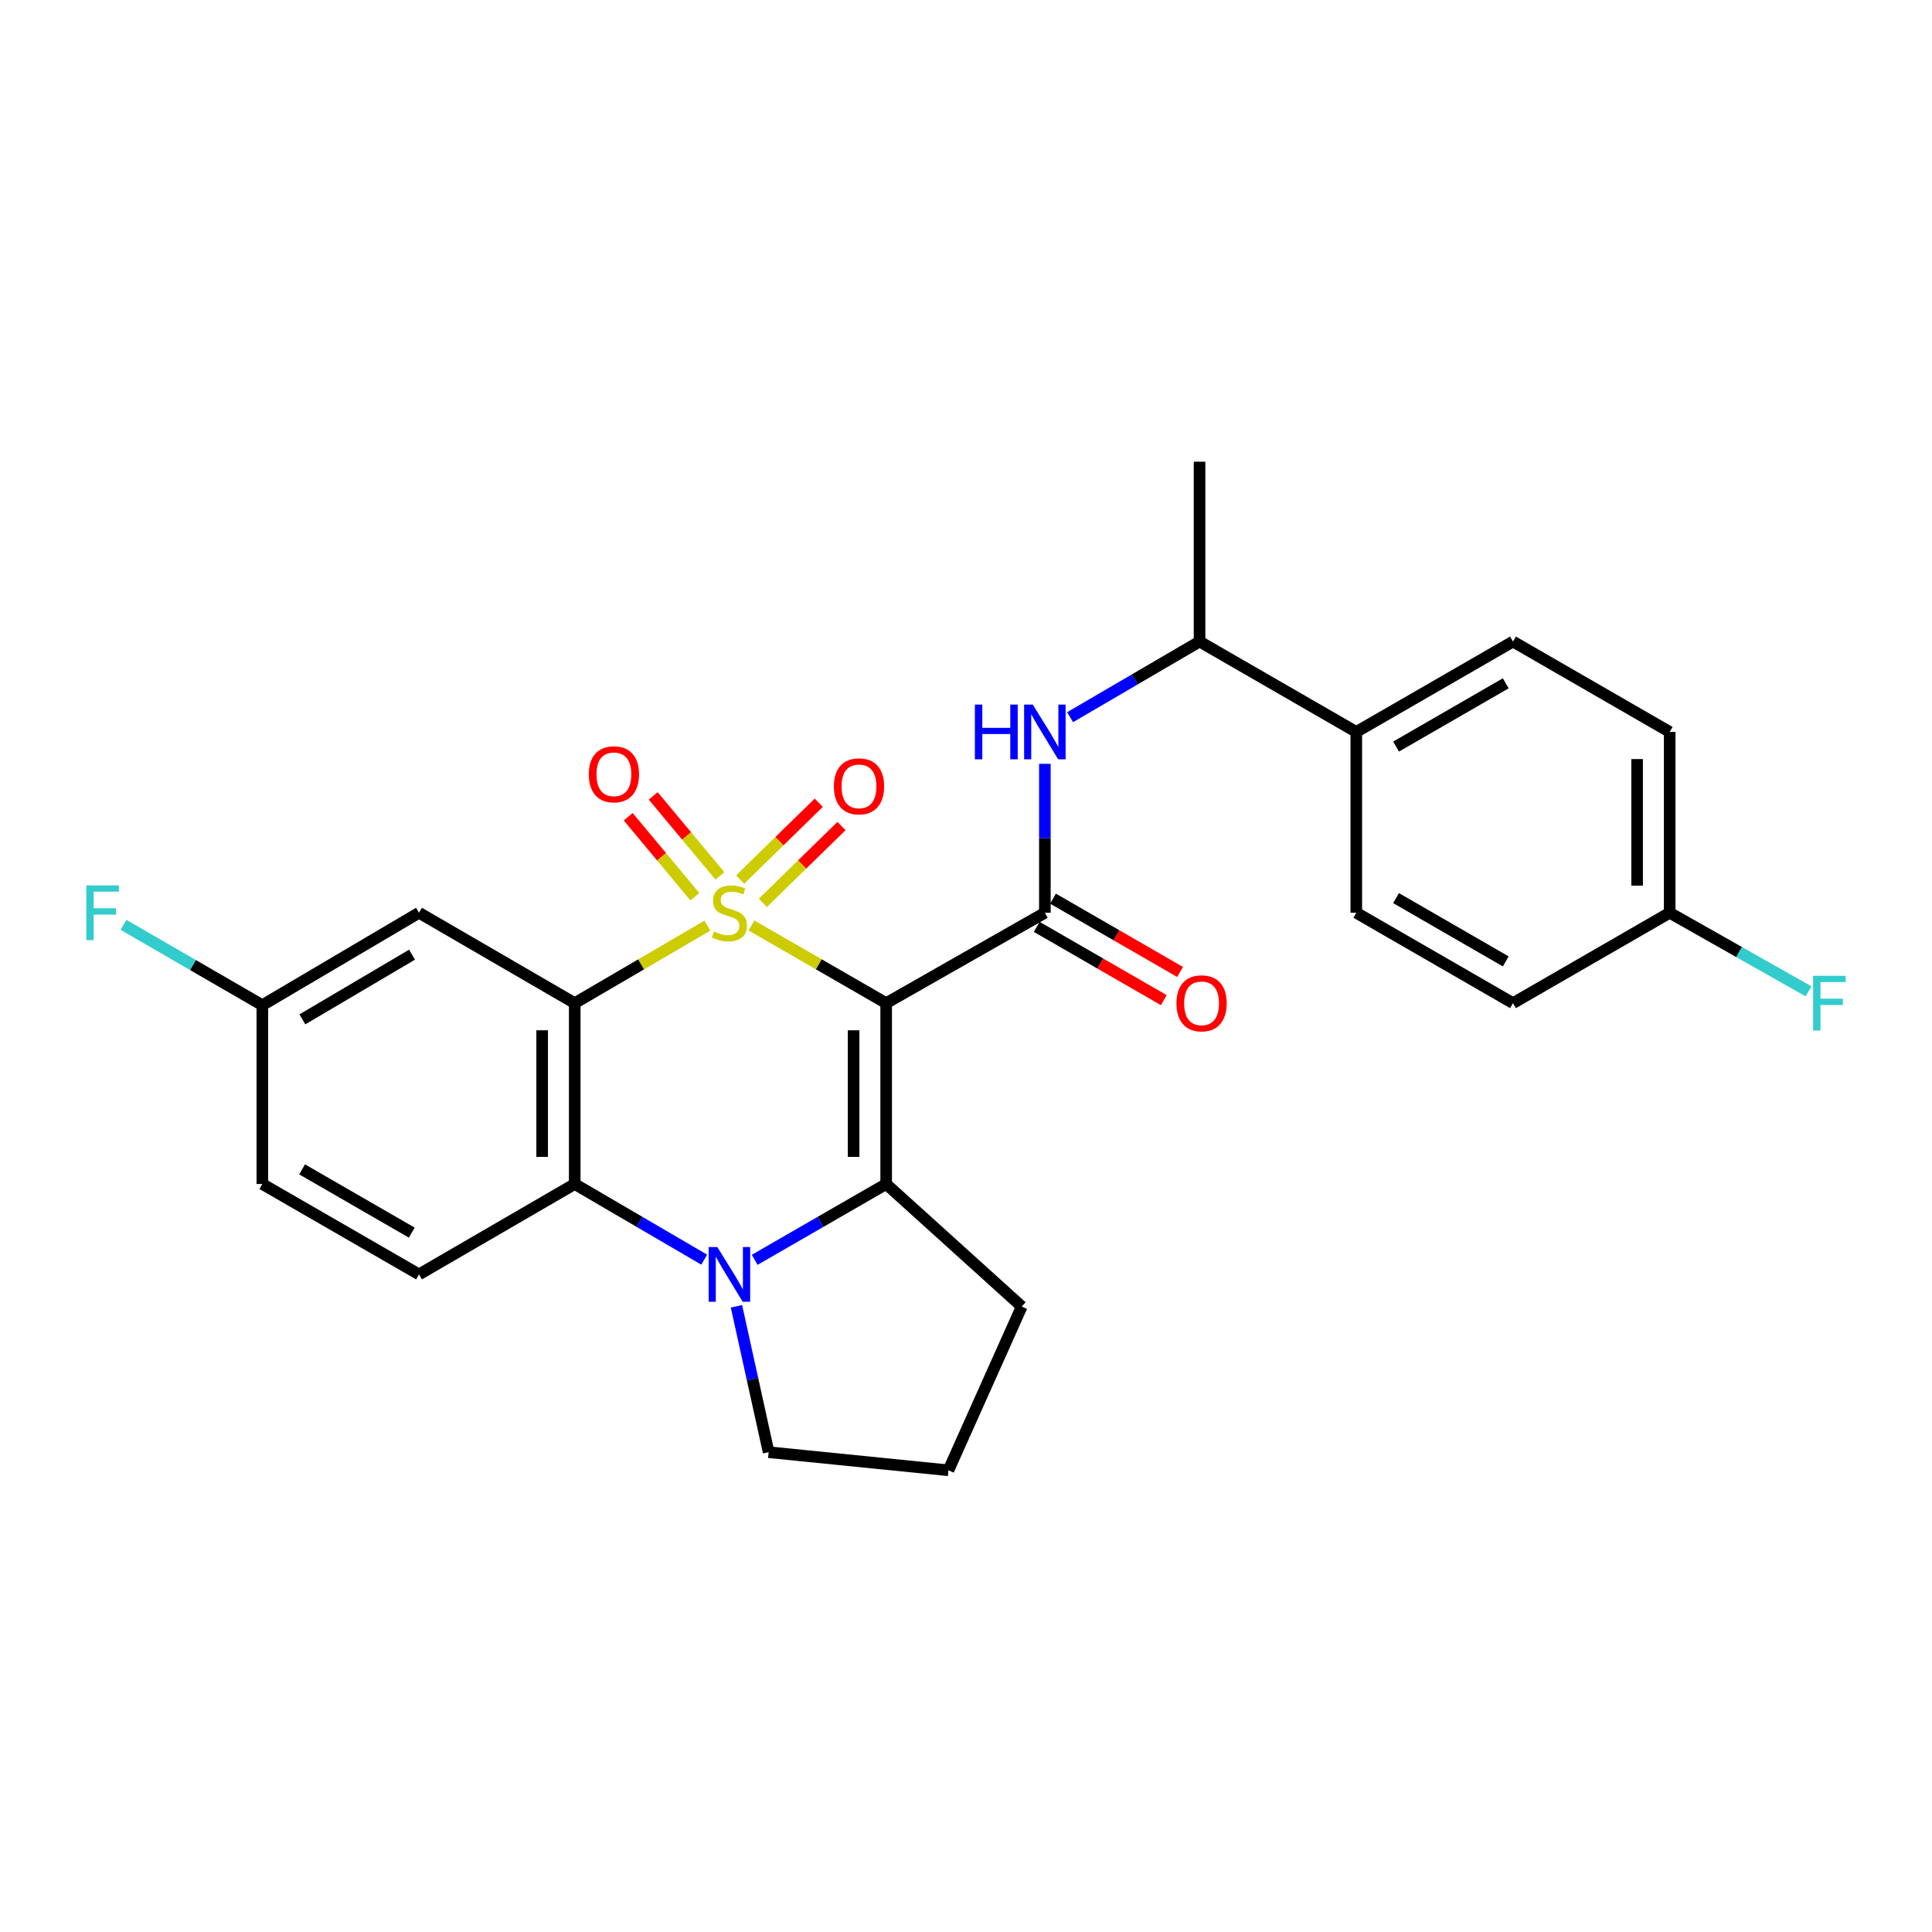 <?xml version='1.0' encoding='iso-8859-1'?>
<svg version='1.1' baseProfile='full'
              xmlns='http://www.w3.org/2000/svg'
                      xmlns:rdkit='http://www.rdkit.org/xml'
                      xmlns:xlink='http://www.w3.org/1999/xlink'
                  xml:space='preserve'
width='1000px' height='1000px' viewBox='0 0 1000 1000'>
<!-- END OF HEADER -->
<rect style='opacity:1.0;fill:#FFFFFF;stroke:none' width='1000' height='1000' x='0' y='0'> </rect>
<path class='bond-0' d='M 388.97,479.031 L 423.825,499.131' style='fill:none;fill-rule:evenodd;stroke:#CCCC00;stroke-width:6px;stroke-linecap:butt;stroke-linejoin:miter;stroke-opacity:1' />
<path class='bond-0' d='M 423.825,499.131 L 458.68,519.232' style='fill:none;fill-rule:evenodd;stroke:#000000;stroke-width:6px;stroke-linecap:butt;stroke-linejoin:miter;stroke-opacity:1' />
<path class='bond-1' d='M 366.15,479.105 L 331.813,499.168' style='fill:none;fill-rule:evenodd;stroke:#CCCC00;stroke-width:6px;stroke-linecap:butt;stroke-linejoin:miter;stroke-opacity:1' />
<path class='bond-1' d='M 331.813,499.168 L 297.475,519.232' style='fill:none;fill-rule:evenodd;stroke:#000000;stroke-width:6px;stroke-linecap:butt;stroke-linejoin:miter;stroke-opacity:1' />
<path class='bond-7' d='M 372.608,453.352 L 355.356,432.65' style='fill:none;fill-rule:evenodd;stroke:#CCCC00;stroke-width:6px;stroke-linecap:butt;stroke-linejoin:miter;stroke-opacity:1' />
<path class='bond-7' d='M 355.356,432.65 L 338.104,411.949' style='fill:none;fill-rule:evenodd;stroke:#FF0000;stroke-width:6px;stroke-linecap:butt;stroke-linejoin:miter;stroke-opacity:1' />
<path class='bond-7' d='M 359.66,464.142 L 342.409,443.44' style='fill:none;fill-rule:evenodd;stroke:#CCCC00;stroke-width:6px;stroke-linecap:butt;stroke-linejoin:miter;stroke-opacity:1' />
<path class='bond-7' d='M 342.409,443.44 L 325.157,422.739' style='fill:none;fill-rule:evenodd;stroke:#FF0000;stroke-width:6px;stroke-linecap:butt;stroke-linejoin:miter;stroke-opacity:1' />
<path class='bond-8' d='M 394.861,467.313 L 415.211,447.435' style='fill:none;fill-rule:evenodd;stroke:#CCCC00;stroke-width:6px;stroke-linecap:butt;stroke-linejoin:miter;stroke-opacity:1' />
<path class='bond-8' d='M 415.211,447.435 L 435.561,427.557' style='fill:none;fill-rule:evenodd;stroke:#FF0000;stroke-width:6px;stroke-linecap:butt;stroke-linejoin:miter;stroke-opacity:1' />
<path class='bond-8' d='M 383.084,455.257 L 403.434,435.379' style='fill:none;fill-rule:evenodd;stroke:#CCCC00;stroke-width:6px;stroke-linecap:butt;stroke-linejoin:miter;stroke-opacity:1' />
<path class='bond-8' d='M 403.434,435.379 L 423.784,415.501' style='fill:none;fill-rule:evenodd;stroke:#FF0000;stroke-width:6px;stroke-linecap:butt;stroke-linejoin:miter;stroke-opacity:1' />
<path class='bond-2' d='M 458.68,519.232 L 458.68,612.844' style='fill:none;fill-rule:evenodd;stroke:#000000;stroke-width:6px;stroke-linecap:butt;stroke-linejoin:miter;stroke-opacity:1' />
<path class='bond-2' d='M 441.827,533.274 L 441.827,598.803' style='fill:none;fill-rule:evenodd;stroke:#000000;stroke-width:6px;stroke-linecap:butt;stroke-linejoin:miter;stroke-opacity:1' />
<path class='bond-4' d='M 458.68,519.232 L 540.823,472.444' style='fill:none;fill-rule:evenodd;stroke:#000000;stroke-width:6px;stroke-linecap:butt;stroke-linejoin:miter;stroke-opacity:1' />
<path class='bond-5' d='M 297.475,519.232 L 297.475,612.844' style='fill:none;fill-rule:evenodd;stroke:#000000;stroke-width:6px;stroke-linecap:butt;stroke-linejoin:miter;stroke-opacity:1' />
<path class='bond-5' d='M 280.622,533.274 L 280.622,598.803' style='fill:none;fill-rule:evenodd;stroke:#000000;stroke-width:6px;stroke-linecap:butt;stroke-linejoin:miter;stroke-opacity:1' />
<path class='bond-9' d='M 297.475,519.232 L 216.878,472.444' style='fill:none;fill-rule:evenodd;stroke:#000000;stroke-width:6px;stroke-linecap:butt;stroke-linejoin:miter;stroke-opacity:1' />
<path class='bond-17' d='M 458.68,612.844 L 528.848,676.27' style='fill:none;fill-rule:evenodd;stroke:#000000;stroke-width:6px;stroke-linecap:butt;stroke-linejoin:miter;stroke-opacity:1' />
<path class='bond-27' d='M 458.68,612.844 L 424.655,632.462' style='fill:none;fill-rule:evenodd;stroke:#000000;stroke-width:6px;stroke-linecap:butt;stroke-linejoin:miter;stroke-opacity:1' />
<path class='bond-27' d='M 424.655,632.462 L 390.63,652.08' style='fill:none;fill-rule:evenodd;stroke:#0000FF;stroke-width:6px;stroke-linecap:butt;stroke-linejoin:miter;stroke-opacity:1' />
<path class='bond-3' d='M 364.491,651.994 L 330.983,632.419' style='fill:none;fill-rule:evenodd;stroke:#0000FF;stroke-width:6px;stroke-linecap:butt;stroke-linejoin:miter;stroke-opacity:1' />
<path class='bond-3' d='M 330.983,632.419 L 297.475,612.844' style='fill:none;fill-rule:evenodd;stroke:#000000;stroke-width:6px;stroke-linecap:butt;stroke-linejoin:miter;stroke-opacity:1' />
<path class='bond-18' d='M 381.19,676.139 L 389.515,713.896' style='fill:none;fill-rule:evenodd;stroke:#0000FF;stroke-width:6px;stroke-linecap:butt;stroke-linejoin:miter;stroke-opacity:1' />
<path class='bond-18' d='M 389.515,713.896 L 397.839,751.653' style='fill:none;fill-rule:evenodd;stroke:#000000;stroke-width:6px;stroke-linecap:butt;stroke-linejoin:miter;stroke-opacity:1' />
<path class='bond-6' d='M 540.823,472.444 L 540.823,433.897' style='fill:none;fill-rule:evenodd;stroke:#000000;stroke-width:6px;stroke-linecap:butt;stroke-linejoin:miter;stroke-opacity:1' />
<path class='bond-6' d='M 540.823,433.897 L 540.823,395.35' style='fill:none;fill-rule:evenodd;stroke:#0000FF;stroke-width:6px;stroke-linecap:butt;stroke-linejoin:miter;stroke-opacity:1' />
<path class='bond-11' d='M 536.613,479.744 L 569.499,498.713' style='fill:none;fill-rule:evenodd;stroke:#000000;stroke-width:6px;stroke-linecap:butt;stroke-linejoin:miter;stroke-opacity:1' />
<path class='bond-11' d='M 569.499,498.713 L 602.385,517.682' style='fill:none;fill-rule:evenodd;stroke:#FF0000;stroke-width:6px;stroke-linecap:butt;stroke-linejoin:miter;stroke-opacity:1' />
<path class='bond-11' d='M 545.034,465.145 L 577.92,484.114' style='fill:none;fill-rule:evenodd;stroke:#000000;stroke-width:6px;stroke-linecap:butt;stroke-linejoin:miter;stroke-opacity:1' />
<path class='bond-11' d='M 577.92,484.114 L 610.806,503.083' style='fill:none;fill-rule:evenodd;stroke:#FF0000;stroke-width:6px;stroke-linecap:butt;stroke-linejoin:miter;stroke-opacity:1' />
<path class='bond-10' d='M 297.475,612.844 L 216.878,659.623' style='fill:none;fill-rule:evenodd;stroke:#000000;stroke-width:6px;stroke-linecap:butt;stroke-linejoin:miter;stroke-opacity:1' />
<path class='bond-12' d='M 553.882,371.219 L 587.385,351.641' style='fill:none;fill-rule:evenodd;stroke:#0000FF;stroke-width:6px;stroke-linecap:butt;stroke-linejoin:miter;stroke-opacity:1' />
<path class='bond-12' d='M 587.385,351.641 L 620.887,332.063' style='fill:none;fill-rule:evenodd;stroke:#000000;stroke-width:6px;stroke-linecap:butt;stroke-linejoin:miter;stroke-opacity:1' />
<path class='bond-14' d='M 216.878,472.444 L 135.783,520.281' style='fill:none;fill-rule:evenodd;stroke:#000000;stroke-width:6px;stroke-linecap:butt;stroke-linejoin:miter;stroke-opacity:1' />
<path class='bond-14' d='M 213.276,494.136 L 156.51,527.621' style='fill:none;fill-rule:evenodd;stroke:#000000;stroke-width:6px;stroke-linecap:butt;stroke-linejoin:miter;stroke-opacity:1' />
<path class='bond-28' d='M 216.878,659.623 L 135.783,612.844' style='fill:none;fill-rule:evenodd;stroke:#000000;stroke-width:6px;stroke-linecap:butt;stroke-linejoin:miter;stroke-opacity:1' />
<path class='bond-28' d='M 213.135,638.007 L 156.369,605.262' style='fill:none;fill-rule:evenodd;stroke:#000000;stroke-width:6px;stroke-linecap:butt;stroke-linejoin:miter;stroke-opacity:1' />
<path class='bond-13' d='M 620.887,332.063 L 702.01,378.85' style='fill:none;fill-rule:evenodd;stroke:#000000;stroke-width:6px;stroke-linecap:butt;stroke-linejoin:miter;stroke-opacity:1' />
<path class='bond-26' d='M 620.887,332.063 L 620.887,238.975' style='fill:none;fill-rule:evenodd;stroke:#000000;stroke-width:6px;stroke-linecap:butt;stroke-linejoin:miter;stroke-opacity:1' />
<path class='bond-15' d='M 702.01,378.85 L 783.122,332.063' style='fill:none;fill-rule:evenodd;stroke:#000000;stroke-width:6px;stroke-linecap:butt;stroke-linejoin:miter;stroke-opacity:1' />
<path class='bond-15' d='M 722.598,386.431 L 779.377,353.68' style='fill:none;fill-rule:evenodd;stroke:#000000;stroke-width:6px;stroke-linecap:butt;stroke-linejoin:miter;stroke-opacity:1' />
<path class='bond-16' d='M 702.01,378.85 L 702.01,472.444' style='fill:none;fill-rule:evenodd;stroke:#000000;stroke-width:6px;stroke-linecap:butt;stroke-linejoin:miter;stroke-opacity:1' />
<path class='bond-19' d='M 135.783,520.281 L 135.783,612.844' style='fill:none;fill-rule:evenodd;stroke:#000000;stroke-width:6px;stroke-linecap:butt;stroke-linejoin:miter;stroke-opacity:1' />
<path class='bond-23' d='M 135.783,520.281 L 99.849,499.489' style='fill:none;fill-rule:evenodd;stroke:#000000;stroke-width:6px;stroke-linecap:butt;stroke-linejoin:miter;stroke-opacity:1' />
<path class='bond-23' d='M 99.849,499.489 L 63.915,478.698' style='fill:none;fill-rule:evenodd;stroke:#33CCCC;stroke-width:6px;stroke-linecap:butt;stroke-linejoin:miter;stroke-opacity:1' />
<path class='bond-22' d='M 783.122,332.063 L 864.226,378.85' style='fill:none;fill-rule:evenodd;stroke:#000000;stroke-width:6px;stroke-linecap:butt;stroke-linejoin:miter;stroke-opacity:1' />
<path class='bond-21' d='M 702.01,472.444 L 783.122,519.232' style='fill:none;fill-rule:evenodd;stroke:#000000;stroke-width:6px;stroke-linecap:butt;stroke-linejoin:miter;stroke-opacity:1' />
<path class='bond-21' d='M 722.598,464.863 L 779.377,497.615' style='fill:none;fill-rule:evenodd;stroke:#000000;stroke-width:6px;stroke-linecap:butt;stroke-linejoin:miter;stroke-opacity:1' />
<path class='bond-25' d='M 528.848,676.27 L 490.908,761.025' style='fill:none;fill-rule:evenodd;stroke:#000000;stroke-width:6px;stroke-linecap:butt;stroke-linejoin:miter;stroke-opacity:1' />
<path class='bond-29' d='M 397.839,751.653 L 490.908,761.025' style='fill:none;fill-rule:evenodd;stroke:#000000;stroke-width:6px;stroke-linecap:butt;stroke-linejoin:miter;stroke-opacity:1' />
<path class='bond-20' d='M 864.226,472.444 L 783.122,519.232' style='fill:none;fill-rule:evenodd;stroke:#000000;stroke-width:6px;stroke-linecap:butt;stroke-linejoin:miter;stroke-opacity:1' />
<path class='bond-24' d='M 864.226,472.444 L 900.162,492.783' style='fill:none;fill-rule:evenodd;stroke:#000000;stroke-width:6px;stroke-linecap:butt;stroke-linejoin:miter;stroke-opacity:1' />
<path class='bond-24' d='M 900.162,492.783 L 936.098,513.122' style='fill:none;fill-rule:evenodd;stroke:#33CCCC;stroke-width:6px;stroke-linecap:butt;stroke-linejoin:miter;stroke-opacity:1' />
<path class='bond-30' d='M 864.226,472.444 L 864.226,378.85' style='fill:none;fill-rule:evenodd;stroke:#000000;stroke-width:6px;stroke-linecap:butt;stroke-linejoin:miter;stroke-opacity:1' />
<path class='bond-30' d='M 847.372,458.405 L 847.372,392.889' style='fill:none;fill-rule:evenodd;stroke:#000000;stroke-width:6px;stroke-linecap:butt;stroke-linejoin:miter;stroke-opacity:1' />
<path  class='atom-0' d='M 369.549 482.164
Q 369.869 482.284, 371.189 482.844
Q 372.509 483.404, 373.949 483.764
Q 375.429 484.084, 376.869 484.084
Q 379.549 484.084, 381.109 482.804
Q 382.669 481.484, 382.669 479.204
Q 382.669 477.644, 381.869 476.684
Q 381.109 475.724, 379.909 475.204
Q 378.709 474.684, 376.709 474.084
Q 374.189 473.324, 372.669 472.604
Q 371.189 471.884, 370.109 470.364
Q 369.069 468.844, 369.069 466.284
Q 369.069 462.724, 371.469 460.524
Q 373.909 458.324, 378.709 458.324
Q 381.989 458.324, 385.709 459.884
L 384.789 462.964
Q 381.389 461.564, 378.829 461.564
Q 376.069 461.564, 374.549 462.724
Q 373.029 463.844, 373.069 465.804
Q 373.069 467.324, 373.829 468.244
Q 374.629 469.164, 375.749 469.684
Q 376.909 470.204, 378.829 470.804
Q 381.389 471.604, 382.909 472.404
Q 384.429 473.204, 385.509 474.844
Q 386.629 476.444, 386.629 479.204
Q 386.629 483.124, 383.989 485.244
Q 381.389 487.324, 377.029 487.324
Q 374.509 487.324, 372.589 486.764
Q 370.709 486.244, 368.469 485.324
L 369.549 482.164
' fill='#CCCC00'/>
<path  class='atom-4' d='M 371.289 645.463
L 380.569 660.463
Q 381.489 661.943, 382.969 664.623
Q 384.449 667.303, 384.529 667.463
L 384.529 645.463
L 388.289 645.463
L 388.289 673.783
L 384.409 673.783
L 374.449 657.383
Q 373.289 655.463, 372.049 653.263
Q 370.849 651.063, 370.489 650.383
L 370.489 673.783
L 366.809 673.783
L 366.809 645.463
L 371.289 645.463
' fill='#0000FF'/>
<path  class='atom-7' d='M 504.603 364.69
L 508.443 364.69
L 508.443 376.73
L 522.923 376.73
L 522.923 364.69
L 526.763 364.69
L 526.763 393.01
L 522.923 393.01
L 522.923 379.93
L 508.443 379.93
L 508.443 393.01
L 504.603 393.01
L 504.603 364.69
' fill='#0000FF'/>
<path  class='atom-7' d='M 534.563 364.69
L 543.843 379.69
Q 544.763 381.17, 546.243 383.85
Q 547.723 386.53, 547.803 386.69
L 547.803 364.69
L 551.563 364.69
L 551.563 393.01
L 547.683 393.01
L 537.723 376.61
Q 536.563 374.69, 535.323 372.49
Q 534.123 370.29, 533.763 369.61
L 533.763 393.01
L 530.083 393.01
L 530.083 364.69
L 534.563 364.69
' fill='#0000FF'/>
<path  class='atom-8' d='M 304.756 400.775
Q 304.756 393.975, 308.116 390.175
Q 311.476 386.375, 317.756 386.375
Q 324.036 386.375, 327.396 390.175
Q 330.756 393.975, 330.756 400.775
Q 330.756 407.655, 327.356 411.575
Q 323.956 415.455, 317.756 415.455
Q 311.516 415.455, 308.116 411.575
Q 304.756 407.695, 304.756 400.775
M 317.756 412.255
Q 322.076 412.255, 324.396 409.375
Q 326.756 406.455, 326.756 400.775
Q 326.756 395.215, 324.396 392.415
Q 322.076 389.575, 317.756 389.575
Q 313.436 389.575, 311.076 392.375
Q 308.756 395.175, 308.756 400.775
Q 308.756 406.495, 311.076 409.375
Q 313.436 412.255, 317.756 412.255
' fill='#FF0000'/>
<path  class='atom-9' d='M 431.617 407.01
Q 431.617 400.21, 434.977 396.41
Q 438.337 392.61, 444.617 392.61
Q 450.897 392.61, 454.257 396.41
Q 457.617 400.21, 457.617 407.01
Q 457.617 413.89, 454.217 417.81
Q 450.817 421.69, 444.617 421.69
Q 438.377 421.69, 434.977 417.81
Q 431.617 413.93, 431.617 407.01
M 444.617 418.49
Q 448.937 418.49, 451.257 415.61
Q 453.617 412.69, 453.617 407.01
Q 453.617 401.45, 451.257 398.65
Q 448.937 395.81, 444.617 395.81
Q 440.297 395.81, 437.937 398.61
Q 435.617 401.41, 435.617 407.01
Q 435.617 412.73, 437.937 415.61
Q 440.297 418.49, 444.617 418.49
' fill='#FF0000'/>
<path  class='atom-12' d='M 608.936 519.312
Q 608.936 512.512, 612.296 508.712
Q 615.656 504.912, 621.936 504.912
Q 628.216 504.912, 631.576 508.712
Q 634.936 512.512, 634.936 519.312
Q 634.936 526.192, 631.536 530.112
Q 628.136 533.992, 621.936 533.992
Q 615.696 533.992, 612.296 530.112
Q 608.936 526.232, 608.936 519.312
M 621.936 530.792
Q 626.256 530.792, 628.576 527.912
Q 630.936 524.992, 630.936 519.312
Q 630.936 513.752, 628.576 510.952
Q 626.256 508.112, 621.936 508.112
Q 617.616 508.112, 615.256 510.912
Q 612.936 513.712, 612.936 519.312
Q 612.936 525.032, 615.256 527.912
Q 617.616 530.792, 621.936 530.792
' fill='#FF0000'/>
<path  class='atom-24' d='M 44.687 458.284
L 61.527 458.284
L 61.527 461.524
L 48.487 461.524
L 48.487 470.124
L 60.087 470.124
L 60.087 473.404
L 48.487 473.404
L 48.487 486.604
L 44.687 486.604
L 44.687 458.284
' fill='#33CCCC'/>
<path  class='atom-25' d='M 938.473 505.072
L 955.313 505.072
L 955.313 508.312
L 942.273 508.312
L 942.273 516.912
L 953.873 516.912
L 953.873 520.192
L 942.273 520.192
L 942.273 533.392
L 938.473 533.392
L 938.473 505.072
' fill='#33CCCC'/>
</svg>
